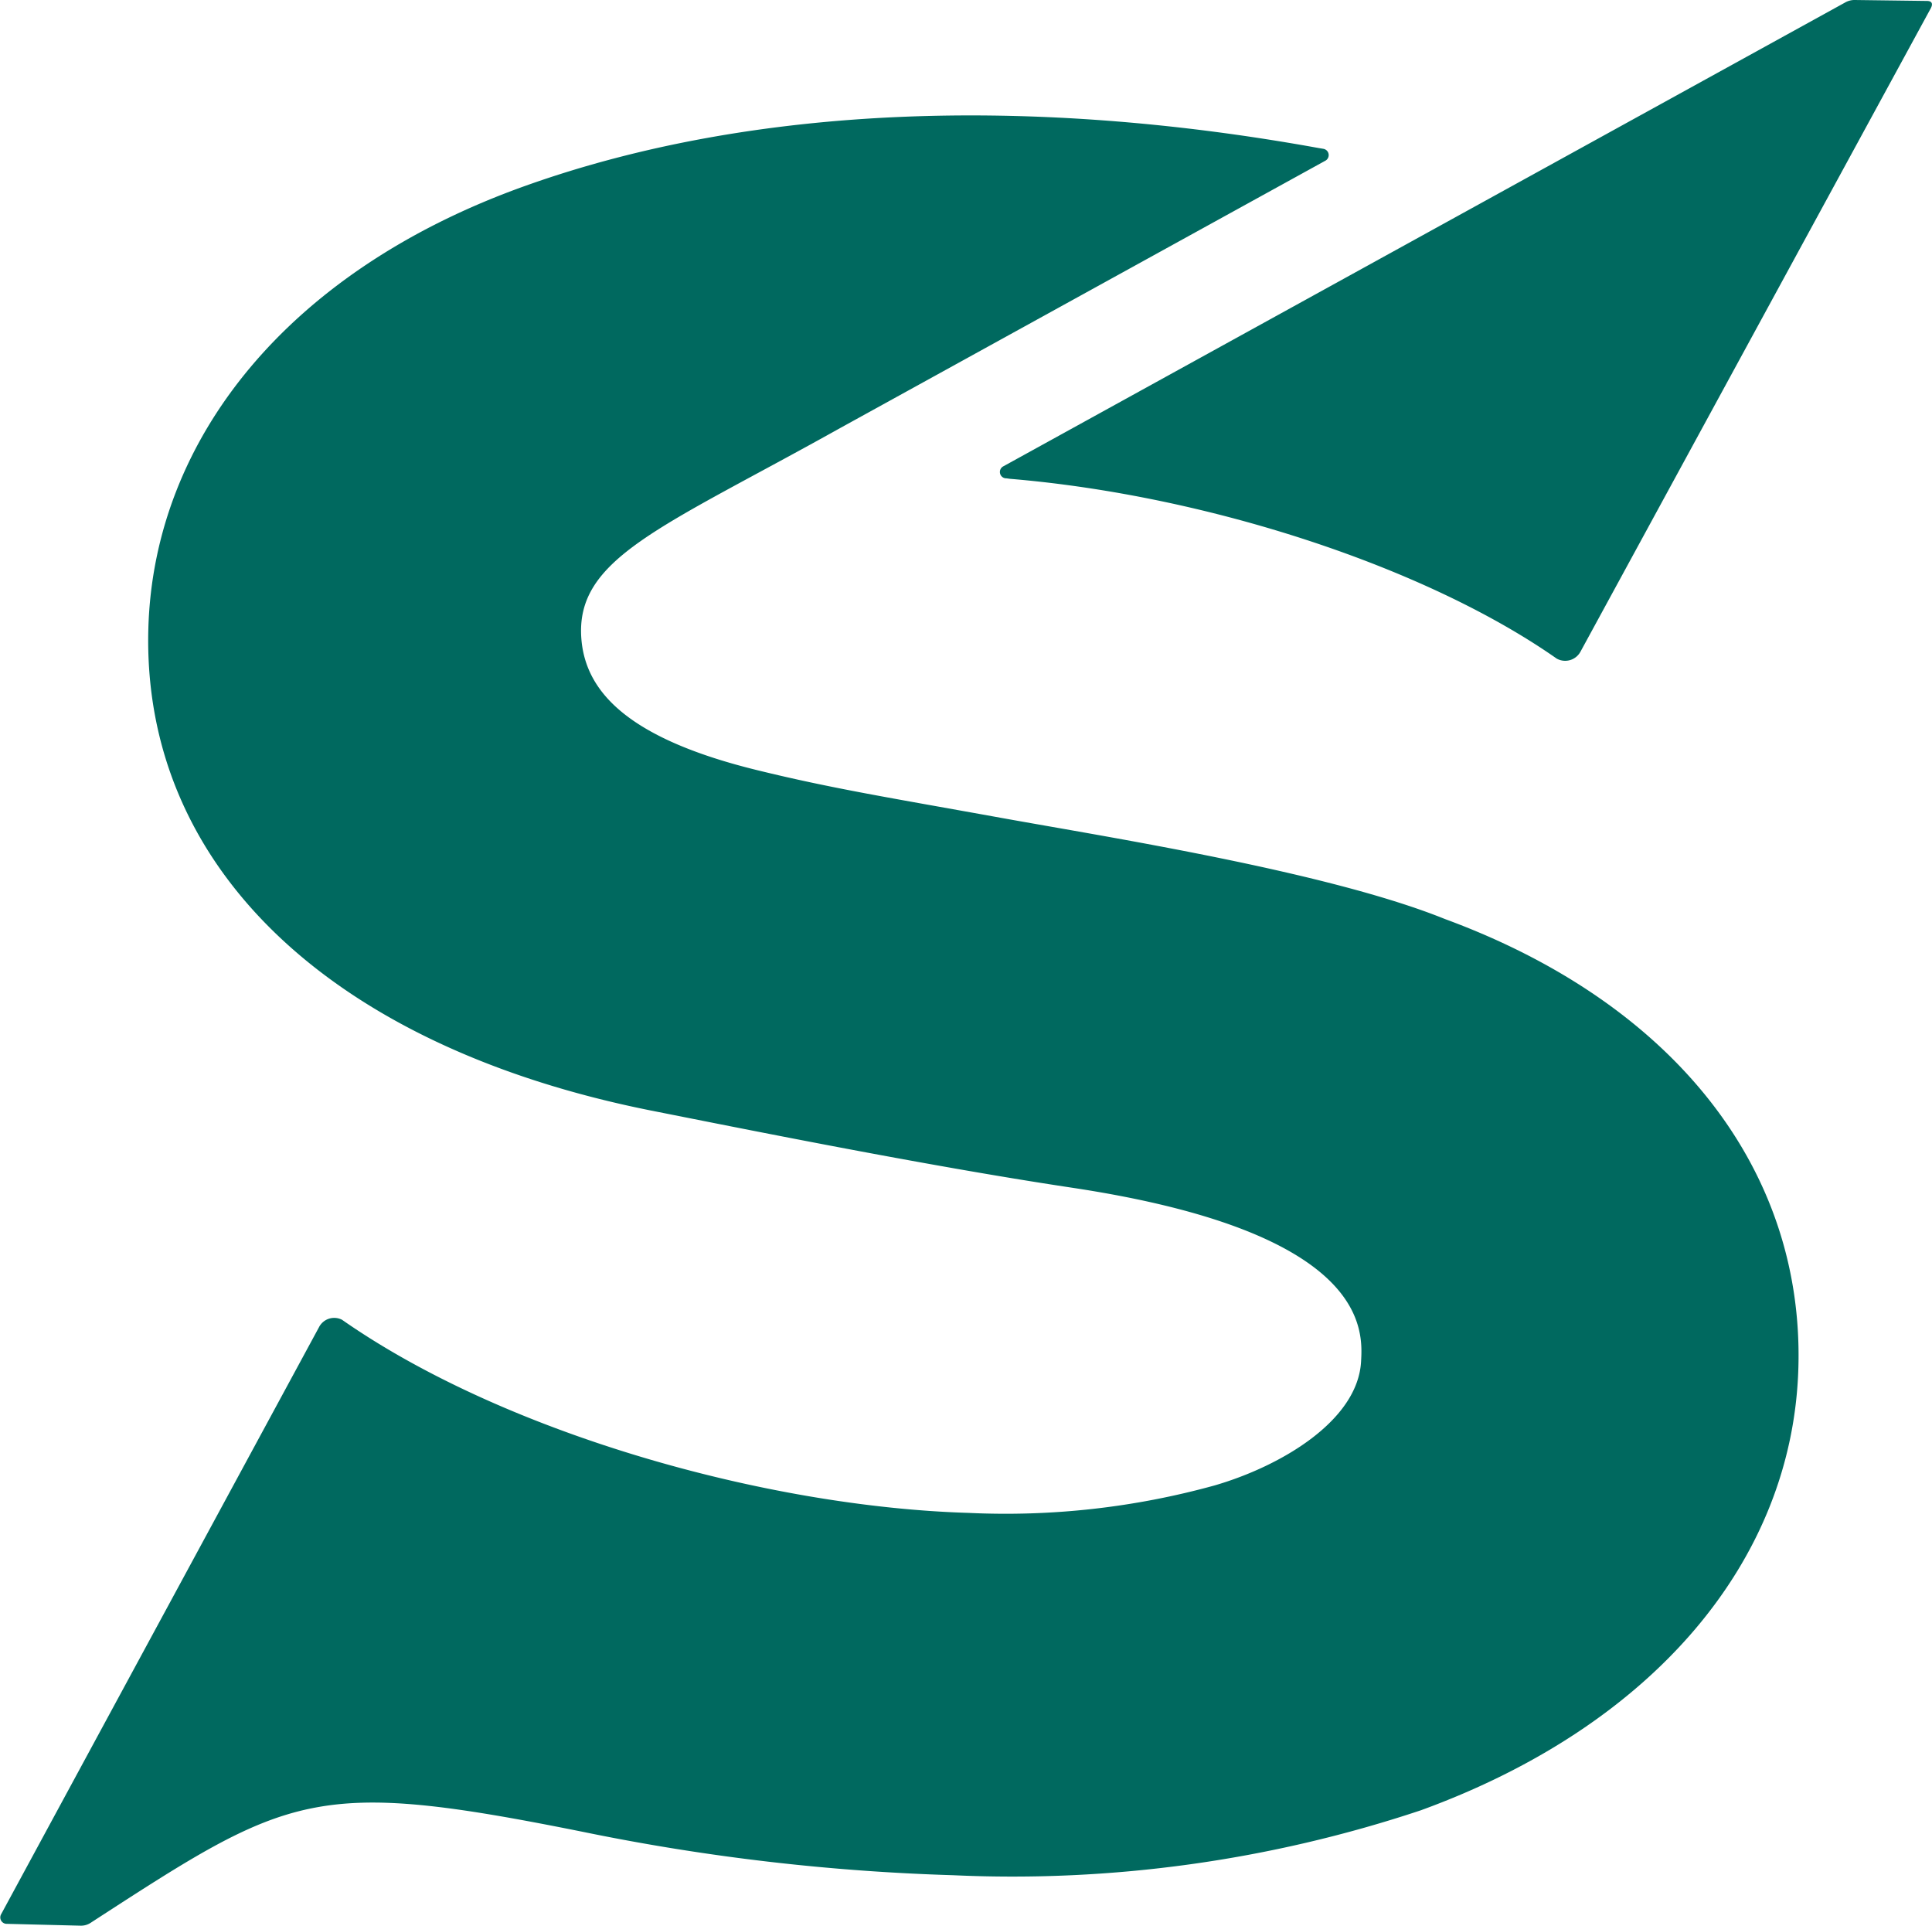 <svg xmlns="http://www.w3.org/2000/svg" width="57.663" height="57.469" viewBox="0 0 57.663 57.469">
  <g id="グループ_5360" data-name="グループ 5360" transform="translate(-60 -34)">
    <path id="パス_30953" data-name="パス 30953" d="M53.675,40.813c-.16,5.739-4.306,10.679-11.27,13.213A38.535,38.535,0,0,1,28.45,55.963a64.447,64.447,0,0,1-11.021-1.288C9.357,53.051,8.66,53.52,2.7,57.387a.522.522,0,0,1-.289.082l-2.2-.055a.192.192,0,0,1-.183-.276l9.493-17.53a.51.51,0,0,1,.688-.221c4.851,3.388,12.653,5.582,18.7,5.763a23.415,23.415,0,0,0,7.344-.82c1.99-.579,4.274-1.935,4.37-3.7.05-.924.248-3.851-8.65-5.188-4.417-.664-10.014-1.8-12.545-2.3-9.589-1.918-15.2-7.3-15-14.39C4.589,13.111,8.592,8.068,15.7,5.539c6.828-2.431,15.124-2.66,23.608-1.13.08.015.143.024.193.033a.19.19,0,0,1,.058.353L25.095,12.764c-5.355,2.992-7.944,3.892-7.742,6.318.135,1.61,1.462,2.977,5.261,3.906,2.242.549,3.939.818,7.323,1.43,3.28.591,9.723,1.61,13.189,3.009,6.845,2.519,10.715,7.474,10.549,13.386M57.519.028,55.364,0a.566.566,0,0,0-.3.078L29.936,13.922a.19.19,0,0,0,.074.352c.046,0,.093.012.141.016,5.9.494,12.424,2.64,16.311,5.365a.519.519,0,0,0,.711-.21L57.625.25c.068-.125.047-.218-.106-.222" transform="translate(60 34)" fill="#00695f"/>
  </g>
</svg>
